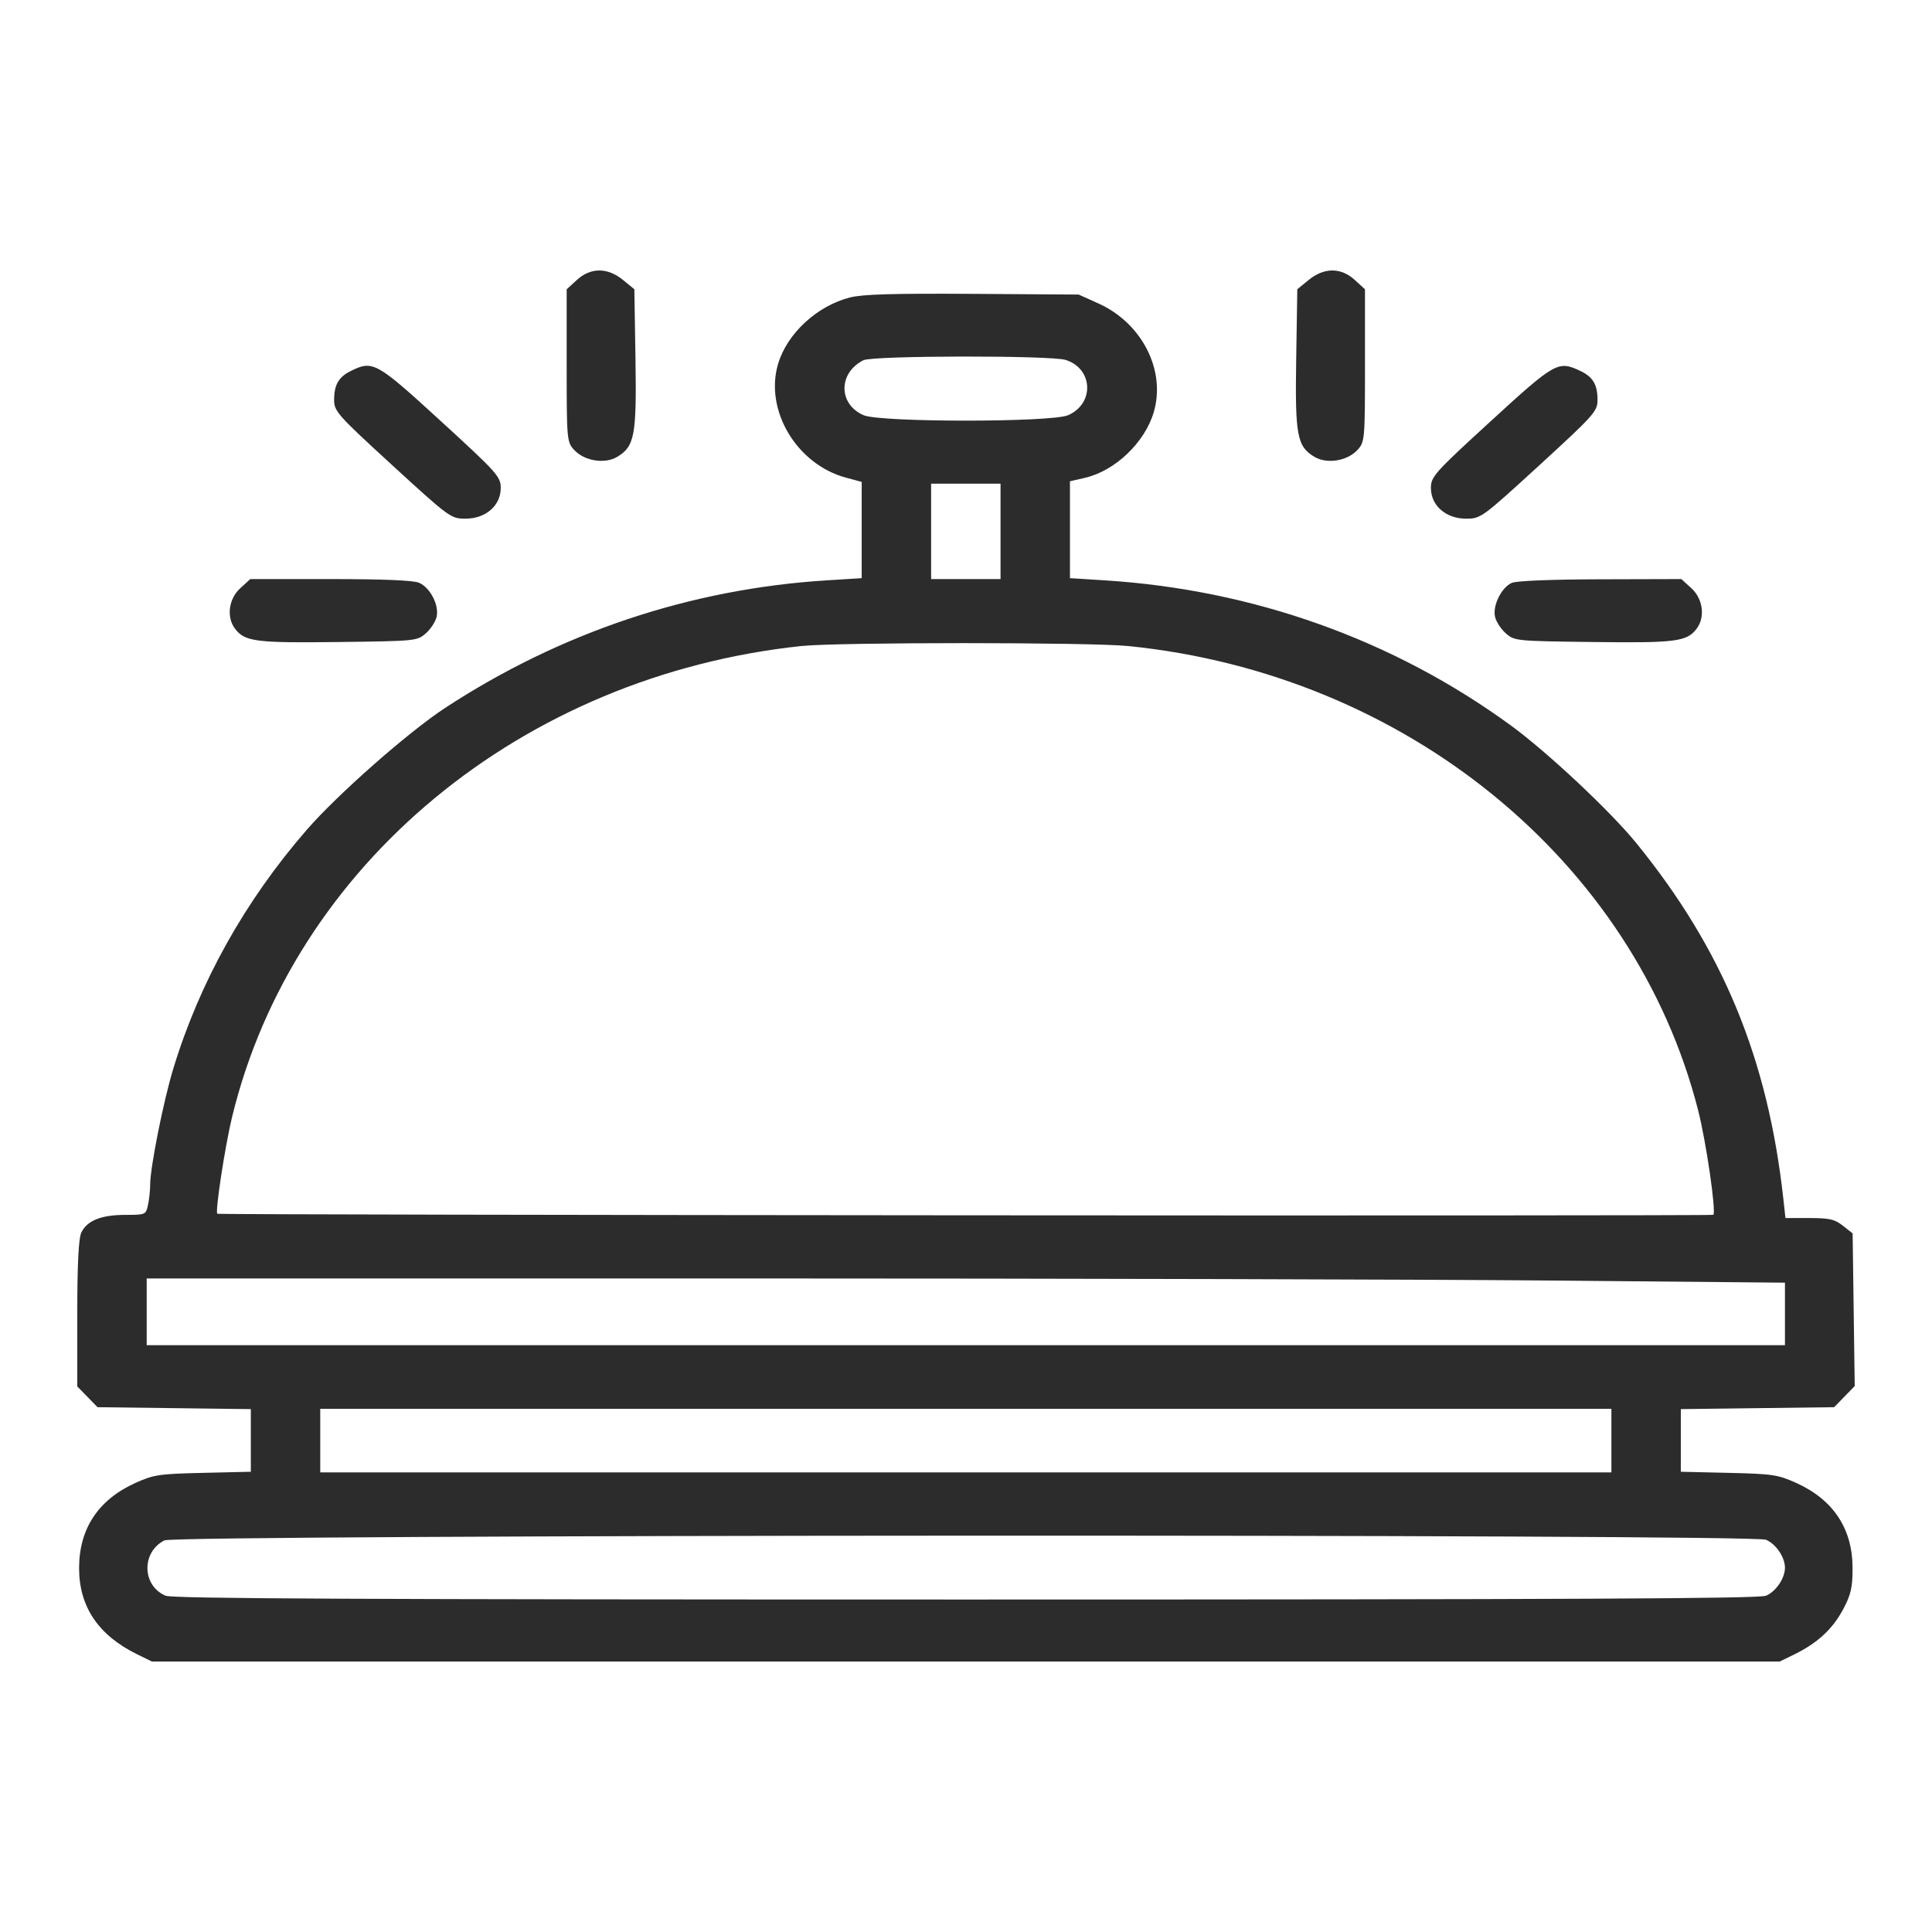 <svg xmlns="http://www.w3.org/2000/svg" width="100" height="100" viewBox="0 0 100 100" fill="none"><path fill-rule="evenodd" clip-rule="evenodd" d="M29.856 14.493L29.331 14.974V18.926C29.331 22.789 29.34 22.888 29.735 23.305C30.269 23.867 31.311 24.028 31.947 23.646C32.849 23.105 32.954 22.542 32.892 18.583L32.834 14.971L32.248 14.492C31.446 13.836 30.573 13.836 29.856 14.493ZM67.735 14.492L67.148 14.971L67.091 18.583C67.028 22.542 67.133 23.105 68.035 23.646C68.671 24.028 69.713 23.867 70.247 23.305C70.642 22.888 70.651 22.789 70.651 18.926V14.974L70.126 14.493C69.409 13.836 68.536 13.836 67.735 14.492ZM44.004 15.394C42.294 15.825 40.739 17.261 40.272 18.84C39.565 21.233 41.235 24.033 43.779 24.721L44.601 24.944V27.434V29.925L42.76 30.041C35.734 30.484 29 32.738 23.034 36.646C21.134 37.891 17.466 41.122 15.874 42.955C12.681 46.63 10.333 50.833 8.97 55.312C8.459 56.989 7.773 60.431 7.773 61.314C7.773 61.611 7.722 62.084 7.66 62.367C7.55 62.874 7.532 62.882 6.484 62.882C5.25 62.882 4.518 63.172 4.215 63.782C4.068 64.076 4 65.412 4 67.987V71.762L4.524 72.299L5.048 72.836L9.015 72.886L12.983 72.936V74.557V76.178L10.512 76.235C8.24 76.287 7.96 76.329 7.021 76.751C5.097 77.616 4.1 79.114 4.094 81.146C4.087 83.154 5.086 84.641 7.104 85.629L7.863 86H49.991H92.12L92.878 85.629C94.068 85.046 94.847 84.328 95.391 83.315C95.806 82.541 95.891 82.168 95.888 81.146C95.882 79.114 94.885 77.616 92.961 76.751C92.022 76.329 91.742 76.287 89.47 76.235L86.999 76.178V74.557V72.936L90.967 72.886L94.934 72.836L95.467 72.29L96 71.743L95.946 67.791L95.892 63.84L95.388 63.443C94.961 63.107 94.695 63.046 93.649 63.046H92.415L92.311 62.1C91.513 54.805 89.176 49.144 84.688 43.63C83.345 41.98 80.082 38.921 78.197 37.546C72.118 33.11 64.876 30.524 57.172 30.038L55.381 29.925V27.418V24.911L56.153 24.733C57.718 24.372 59.252 22.91 59.717 21.336C60.357 19.17 59.11 16.721 56.85 15.705L55.83 15.246L50.35 15.21C46.243 15.184 44.654 15.23 44.004 15.394ZM55.162 18.631C56.583 19.085 56.659 20.893 55.284 21.491C54.419 21.866 45.563 21.866 44.699 21.491C43.385 20.92 43.381 19.305 44.691 18.645C45.177 18.401 54.401 18.388 55.162 18.631ZM18.152 19.205C17.527 19.515 17.294 19.921 17.294 20.701C17.294 21.287 17.472 21.486 20.309 24.085C23.273 26.8 23.337 26.846 24.096 26.846C25.142 26.846 25.918 26.17 25.918 25.26C25.918 24.671 25.742 24.474 22.813 21.792C19.471 18.731 19.298 18.635 18.152 19.205ZM77.169 21.792C74.24 24.474 74.064 24.671 74.064 25.26C74.064 26.17 74.84 26.846 75.886 26.846C76.645 26.846 76.709 26.8 79.673 24.085C82.51 21.486 82.688 21.287 82.688 20.701C82.688 19.907 82.451 19.508 81.793 19.197C80.651 18.656 80.501 18.74 77.169 21.792ZM51.788 27.504V29.973H49.991H48.194V27.504V25.036H49.991H51.788V27.504ZM12.43 30.453C11.832 31.001 11.713 31.952 12.167 32.546C12.676 33.211 13.243 33.284 17.521 33.231C21.509 33.182 21.585 33.175 22.032 32.79C22.281 32.575 22.536 32.19 22.597 31.934C22.742 31.328 22.264 30.404 21.679 30.16C21.384 30.037 19.804 29.973 17.092 29.973H12.955L12.43 30.453ZM78.251 30.169C77.709 30.409 77.246 31.354 77.385 31.934C77.446 32.19 77.701 32.575 77.95 32.79C78.397 33.175 78.473 33.182 82.461 33.231C86.739 33.284 87.306 33.211 87.815 32.546C88.269 31.952 88.15 31.001 87.552 30.453L87.027 29.973L82.836 29.984C80.274 29.991 78.492 30.063 78.251 30.169ZM58.397 33.439C72.723 34.881 84.588 44.541 87.891 57.452C88.31 59.09 88.839 62.732 88.68 62.879C88.602 62.95 11.332 62.894 11.248 62.823C11.127 62.721 11.65 59.306 12.016 57.8C15.194 44.748 27.013 34.975 41.476 33.438C43.361 33.238 56.405 33.239 58.397 33.439ZM80.502 66.282L92.389 66.391V68.009V69.628H49.991H7.593V67.9V66.172H38.104C54.886 66.172 73.965 66.222 80.502 66.282ZM83.406 74.564V76.21H49.991H16.576V74.564V72.919H49.991H83.406V74.564ZM91.406 79.697C91.921 79.912 92.389 80.602 92.389 81.146C92.389 81.69 91.921 82.38 91.406 82.595C91.045 82.745 81.352 82.791 49.991 82.791C18.63 82.791 8.937 82.745 8.576 82.595C7.347 82.082 7.307 80.341 8.511 79.73C9.111 79.425 90.677 79.393 91.406 79.697Z" fill="#2C2C2C"></path></svg>